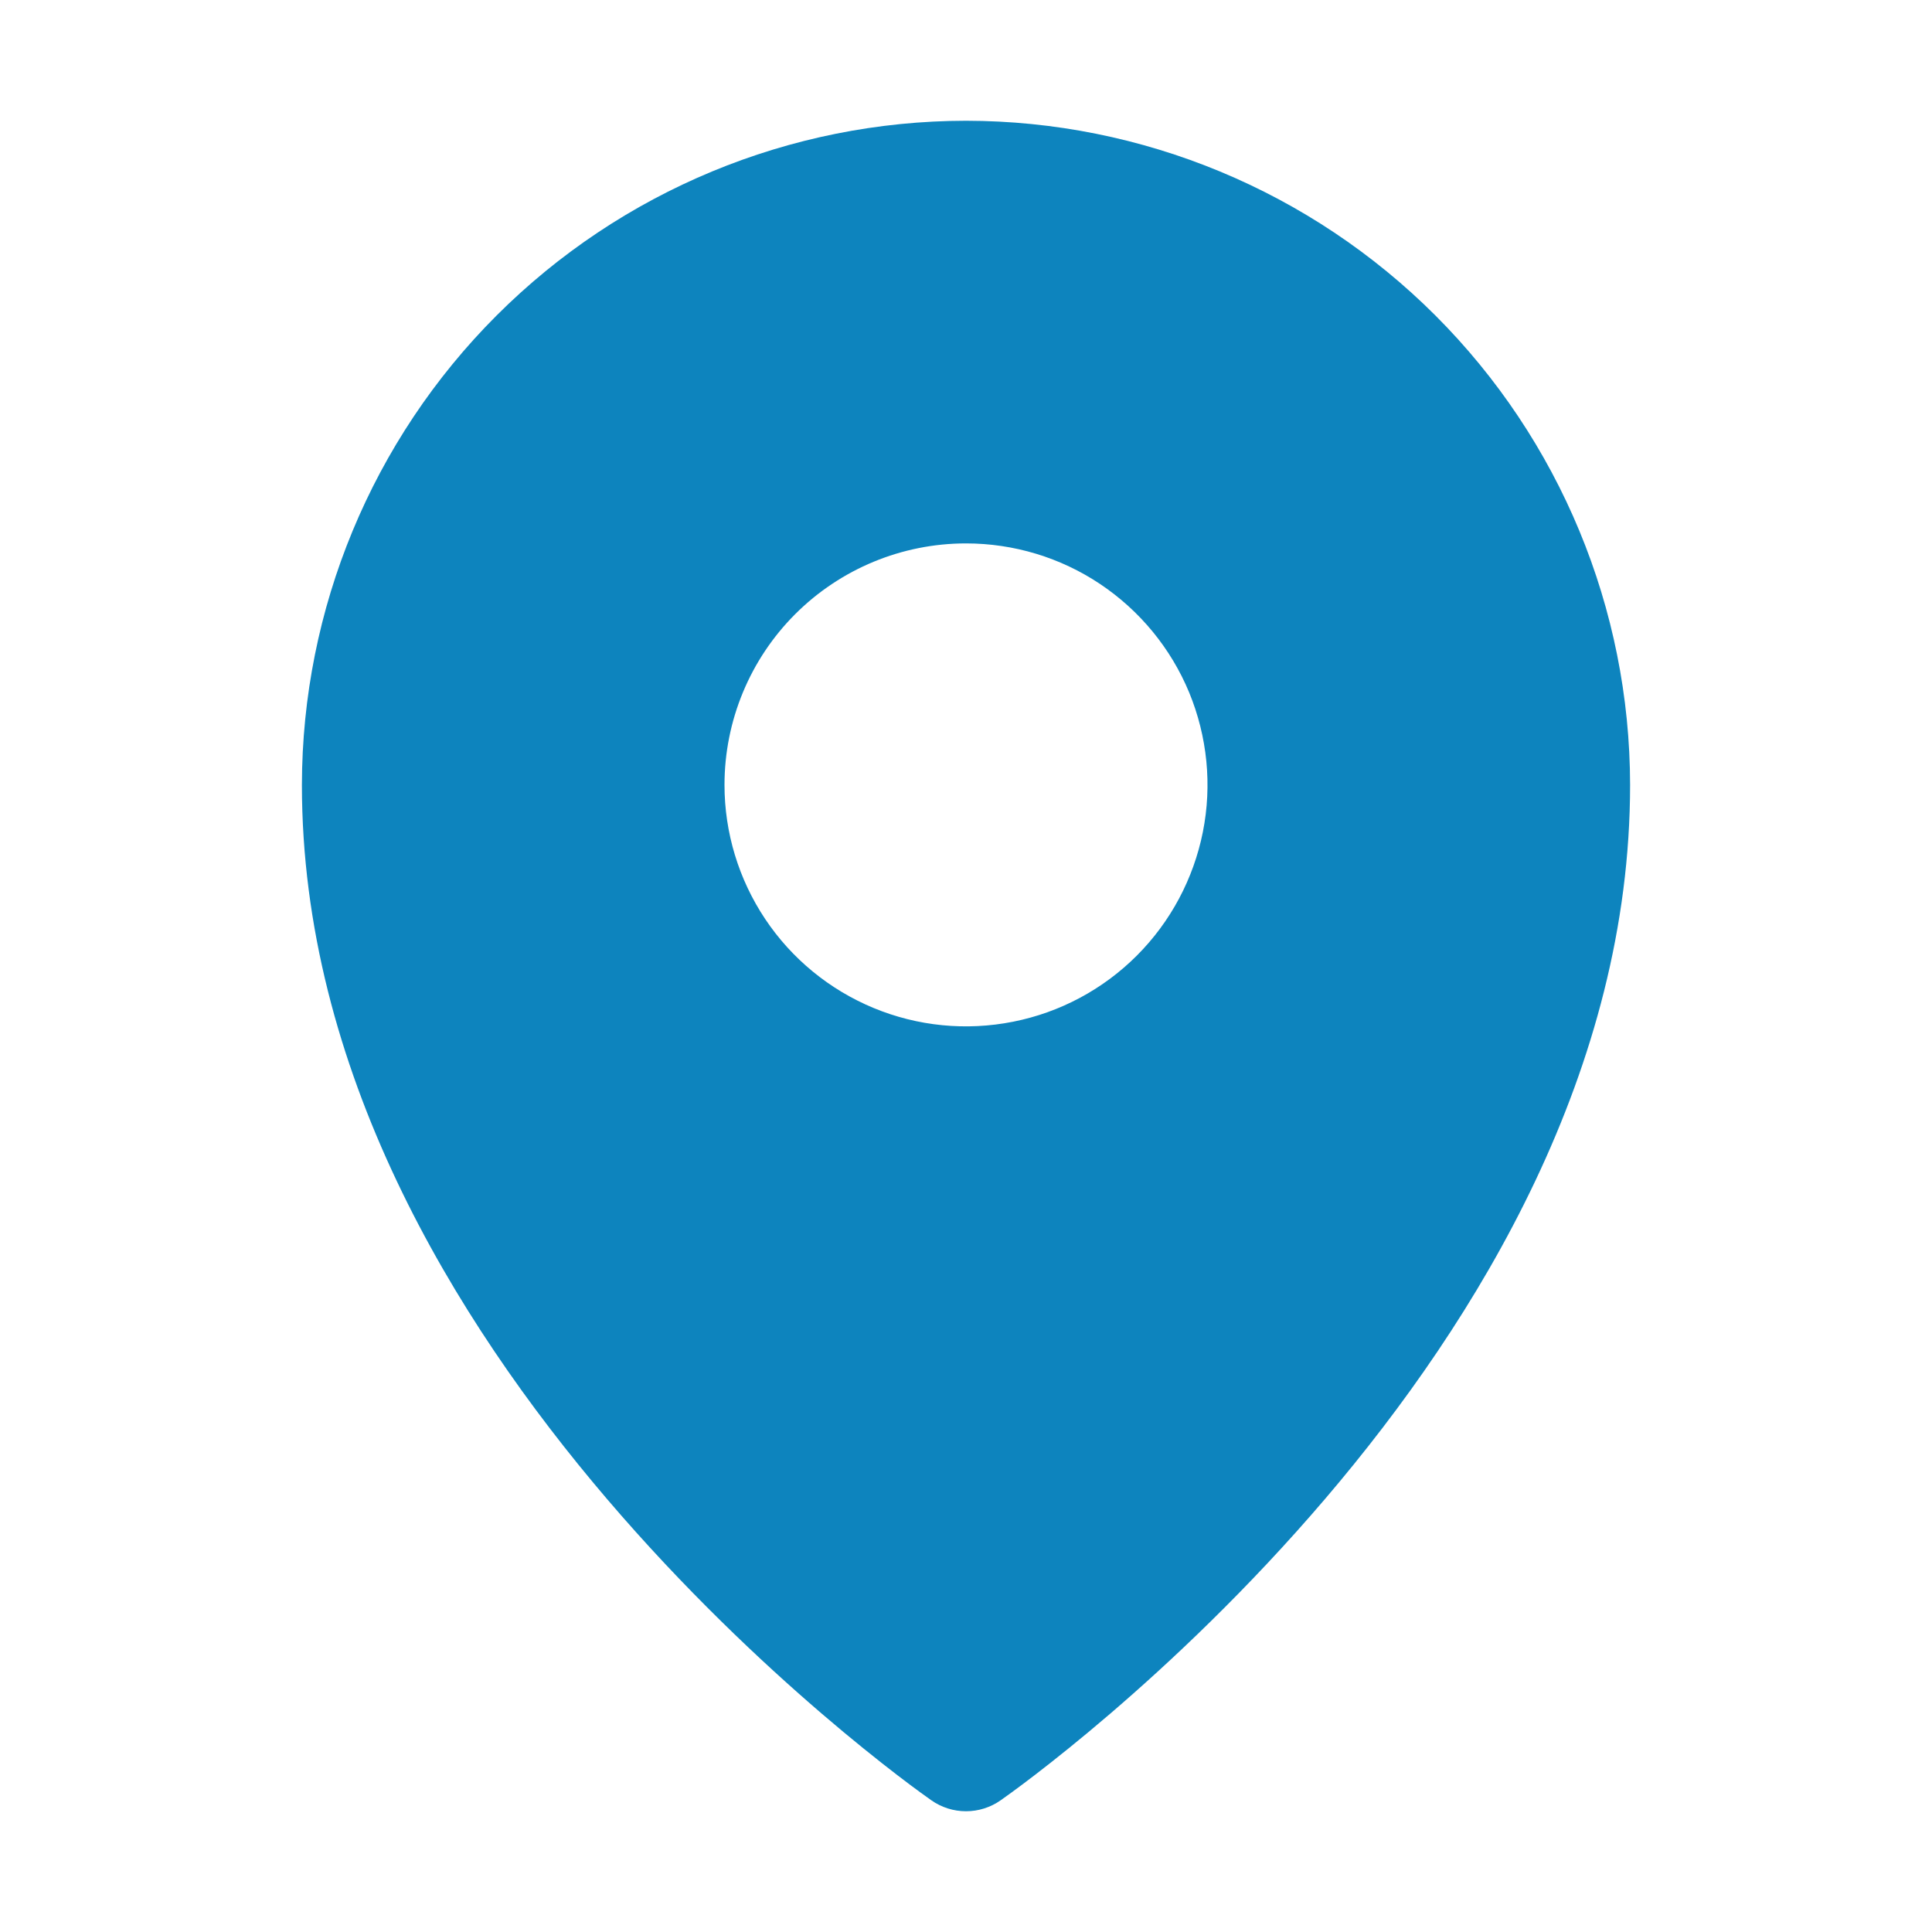 <svg width="30" height="30" viewBox="0 0 30 30" fill="none" xmlns="http://www.w3.org/2000/svg">
<path d="M15 1.875C12.266 1.878 9.645 2.966 7.711 4.899C5.778 6.832 4.691 9.453 4.688 12.188C4.688 21.012 14.062 27.676 14.462 27.955C14.62 28.066 14.807 28.125 15 28.125C15.193 28.125 15.38 28.066 15.538 27.955C15.938 27.676 25.312 21.012 25.312 12.188C25.309 9.453 24.222 6.832 22.289 4.899C20.355 2.966 17.734 1.878 15 1.875ZM15 8.438C15.742 8.438 16.467 8.657 17.083 9.069C17.7 9.482 18.181 10.067 18.465 10.752C18.748 11.438 18.823 12.192 18.678 12.919C18.533 13.646 18.176 14.315 17.652 14.839C17.127 15.364 16.459 15.721 15.732 15.865C15.004 16.01 14.25 15.936 13.565 15.652C12.88 15.368 12.294 14.888 11.882 14.271C11.47 13.654 11.25 12.929 11.25 12.188C11.25 11.193 11.645 10.239 12.348 9.536C13.052 8.833 14.005 8.438 15 8.438Z" fill="#0D84BE"/>
</svg>
